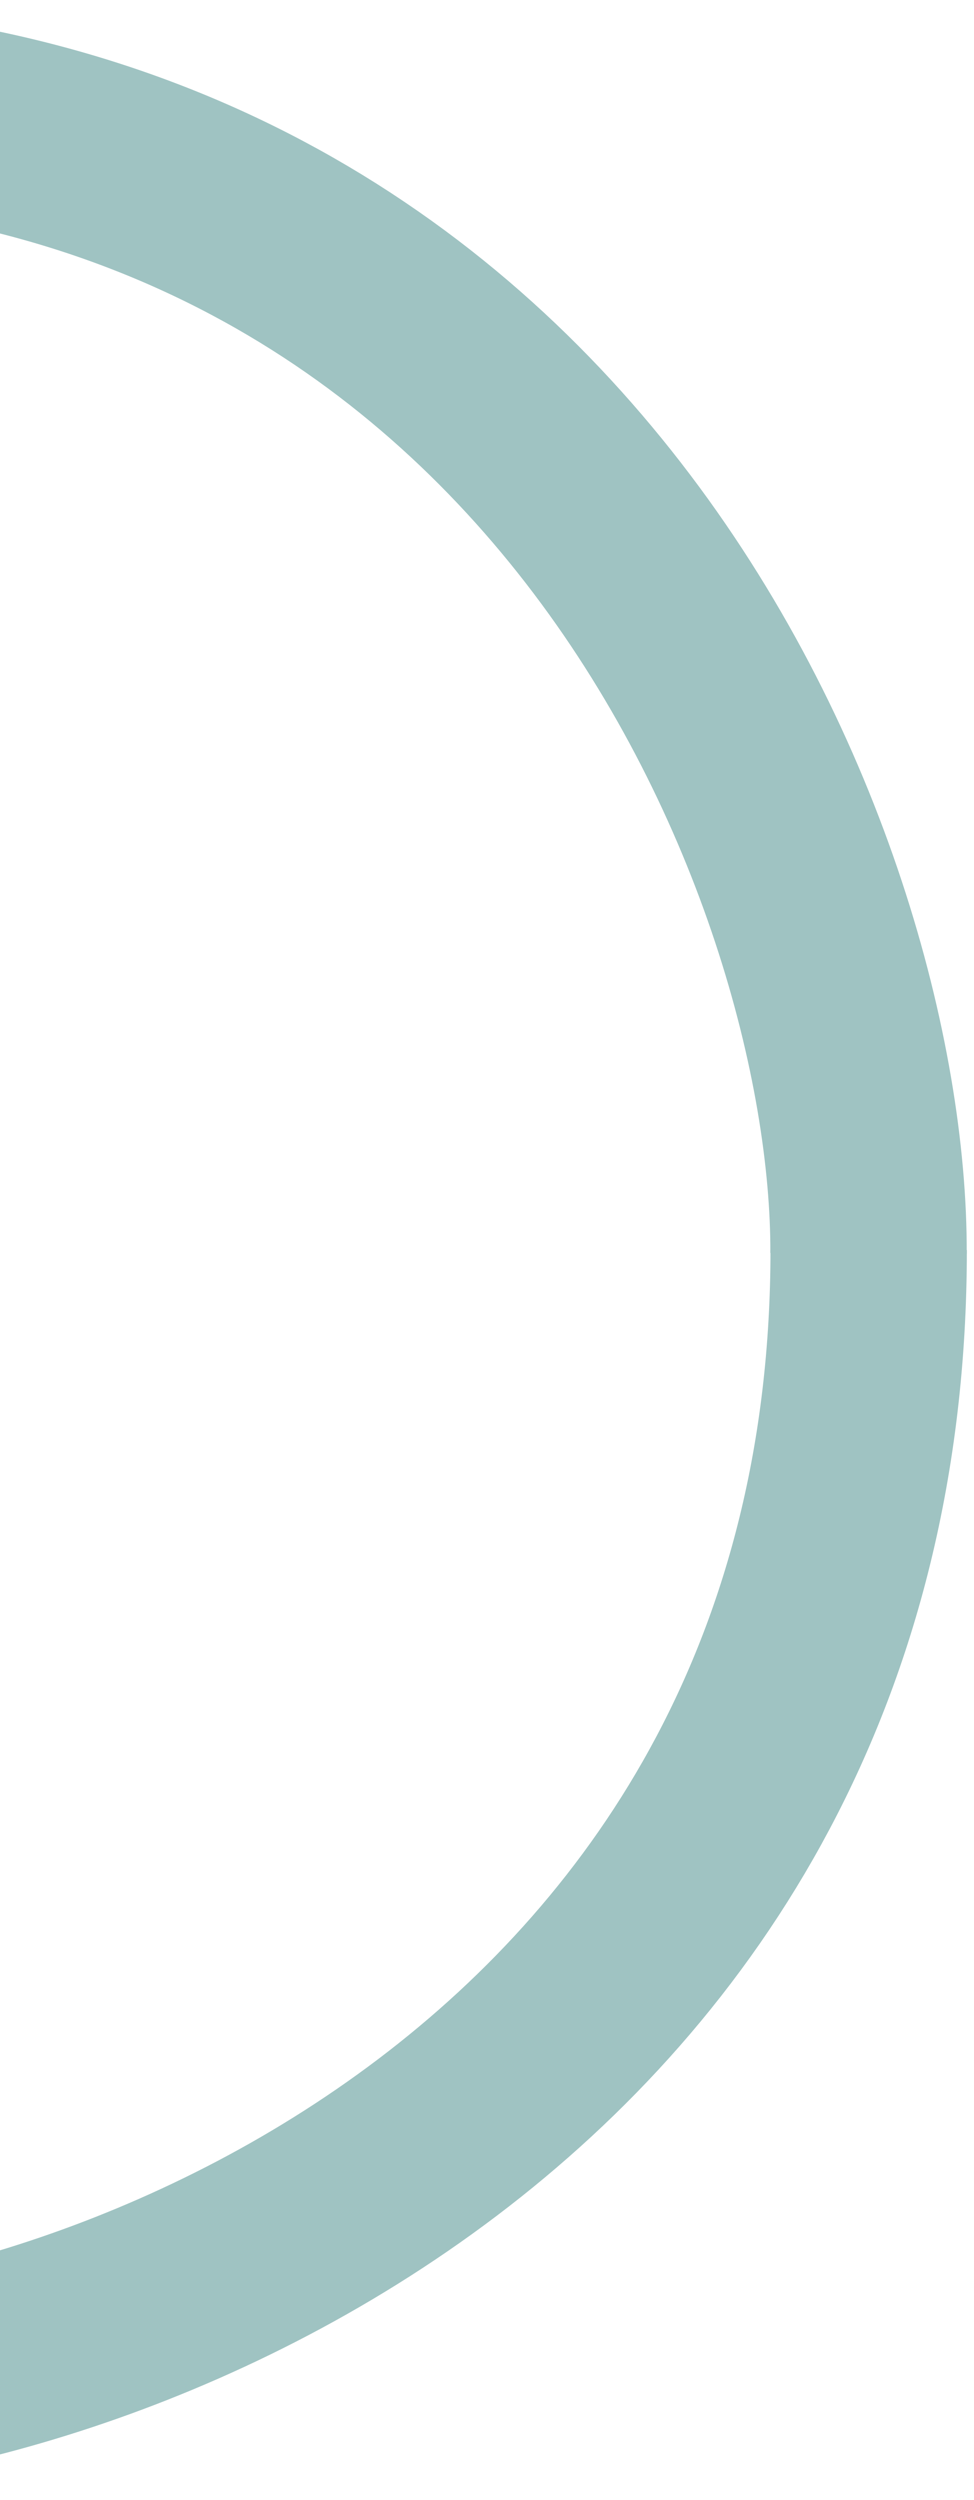 <svg width="124" height="318" viewBox="0 0 124 318" fill="none" xmlns="http://www.w3.org/2000/svg">
<path d="M110.573 159.425C110.779 110.617 71.712 13 -35 13" stroke="#9FC3C2" stroke-width="25"/>
<path d="M-35.835 304.573C12.973 304.779 110.59 265.713 110.59 159" stroke="#9FC3C2" stroke-width="25"/>
</svg>
